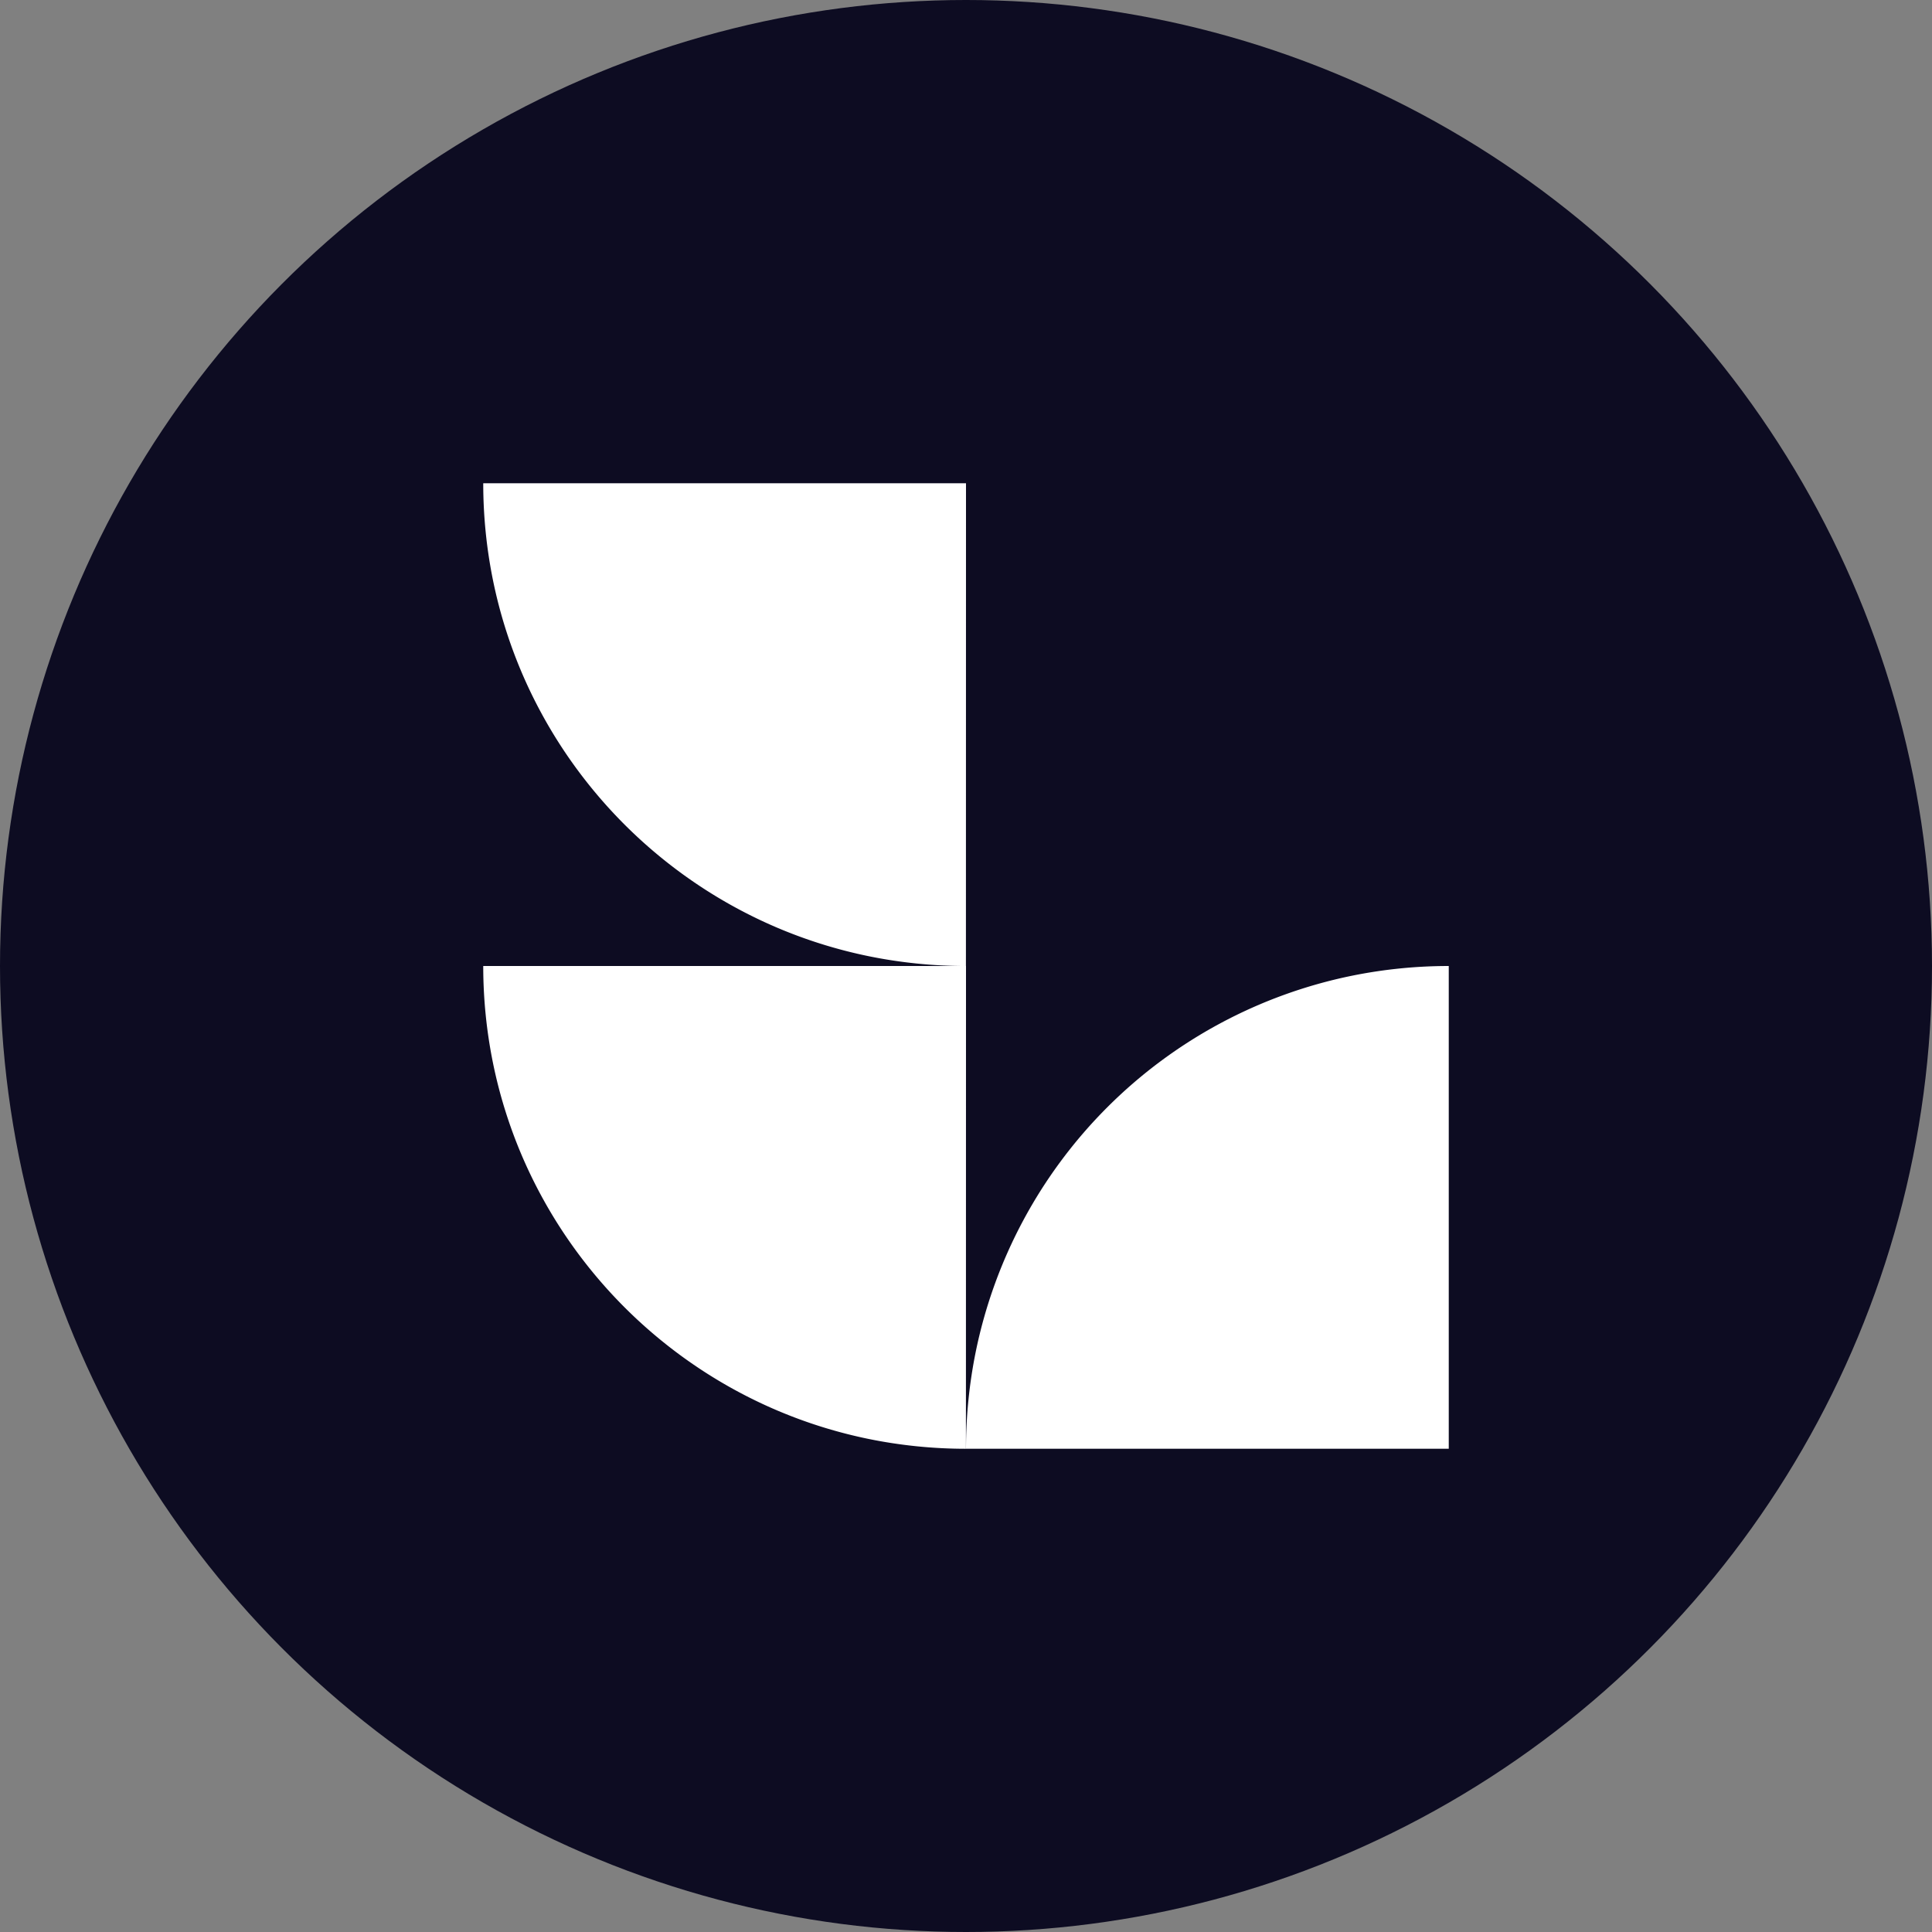 <svg xmlns="http://www.w3.org/2000/svg" xmlns:xlink="http://www.w3.org/1999/xlink" width="128" height="128" viewBox="0 0 128 128"><rect x="0" y="0" width="128" height="128" fill="#808080" stroke="none"/><defs><clipPath id="clip-logo_dark_firmassistant"><rect width="128" height="128"></rect></clipPath></defs><g id="logo_dark_firmassistant" clip-path="url(#clip-logo_dark_firmassistant)"><g id="Group_8" data-name="Group 8" transform="translate(-69 -145)"><circle id="Ellipse_2" data-name="Ellipse 2" cx="64" cy="64" r="64" transform="translate(69 145)" fill="#0d0c22"></circle><g id="icon" transform="translate(101.016 177.016)"><path id="Subtraction_6" data-name="Subtraction 6" d="M31.984,0H0A32.238,32.238,0,0,0,.651,6.453a31.825,31.825,0,0,0,1.861,6,31.987,31.987,0,0,0,2.949,5.433,32.214,32.214,0,0,0,3.906,4.733A32.215,32.215,0,0,0,14.1,26.522a31.988,31.988,0,0,0,5.433,2.949,31.823,31.823,0,0,0,6,1.863,32.22,32.22,0,0,0,6.446.651Z" transform="translate(0 0)" fill="#fff"></path><path id="Subtraction_7" data-name="Subtraction 7" d="M31.984,0H0A32.238,32.238,0,0,0,.651,6.453a31.825,31.825,0,0,0,1.861,6,31.987,31.987,0,0,0,2.949,5.433,32.214,32.214,0,0,0,3.906,4.733A32.215,32.215,0,0,0,14.1,26.522a31.988,31.988,0,0,0,5.433,2.949,31.823,31.823,0,0,0,6,1.863,32.22,32.22,0,0,0,6.446.651Z" transform="translate(0 31.984)" fill="#fff"></path><path id="Subtraction_8" data-name="Subtraction 8" d="M31.984,31.984H0a32.238,32.238,0,0,1,.651-6.453A31.966,31.966,0,0,1,25.539.651,32.221,32.221,0,0,1,31.984,0Z" transform="translate(31.984 31.984)" fill="#fff"></path></g></g></g></svg>